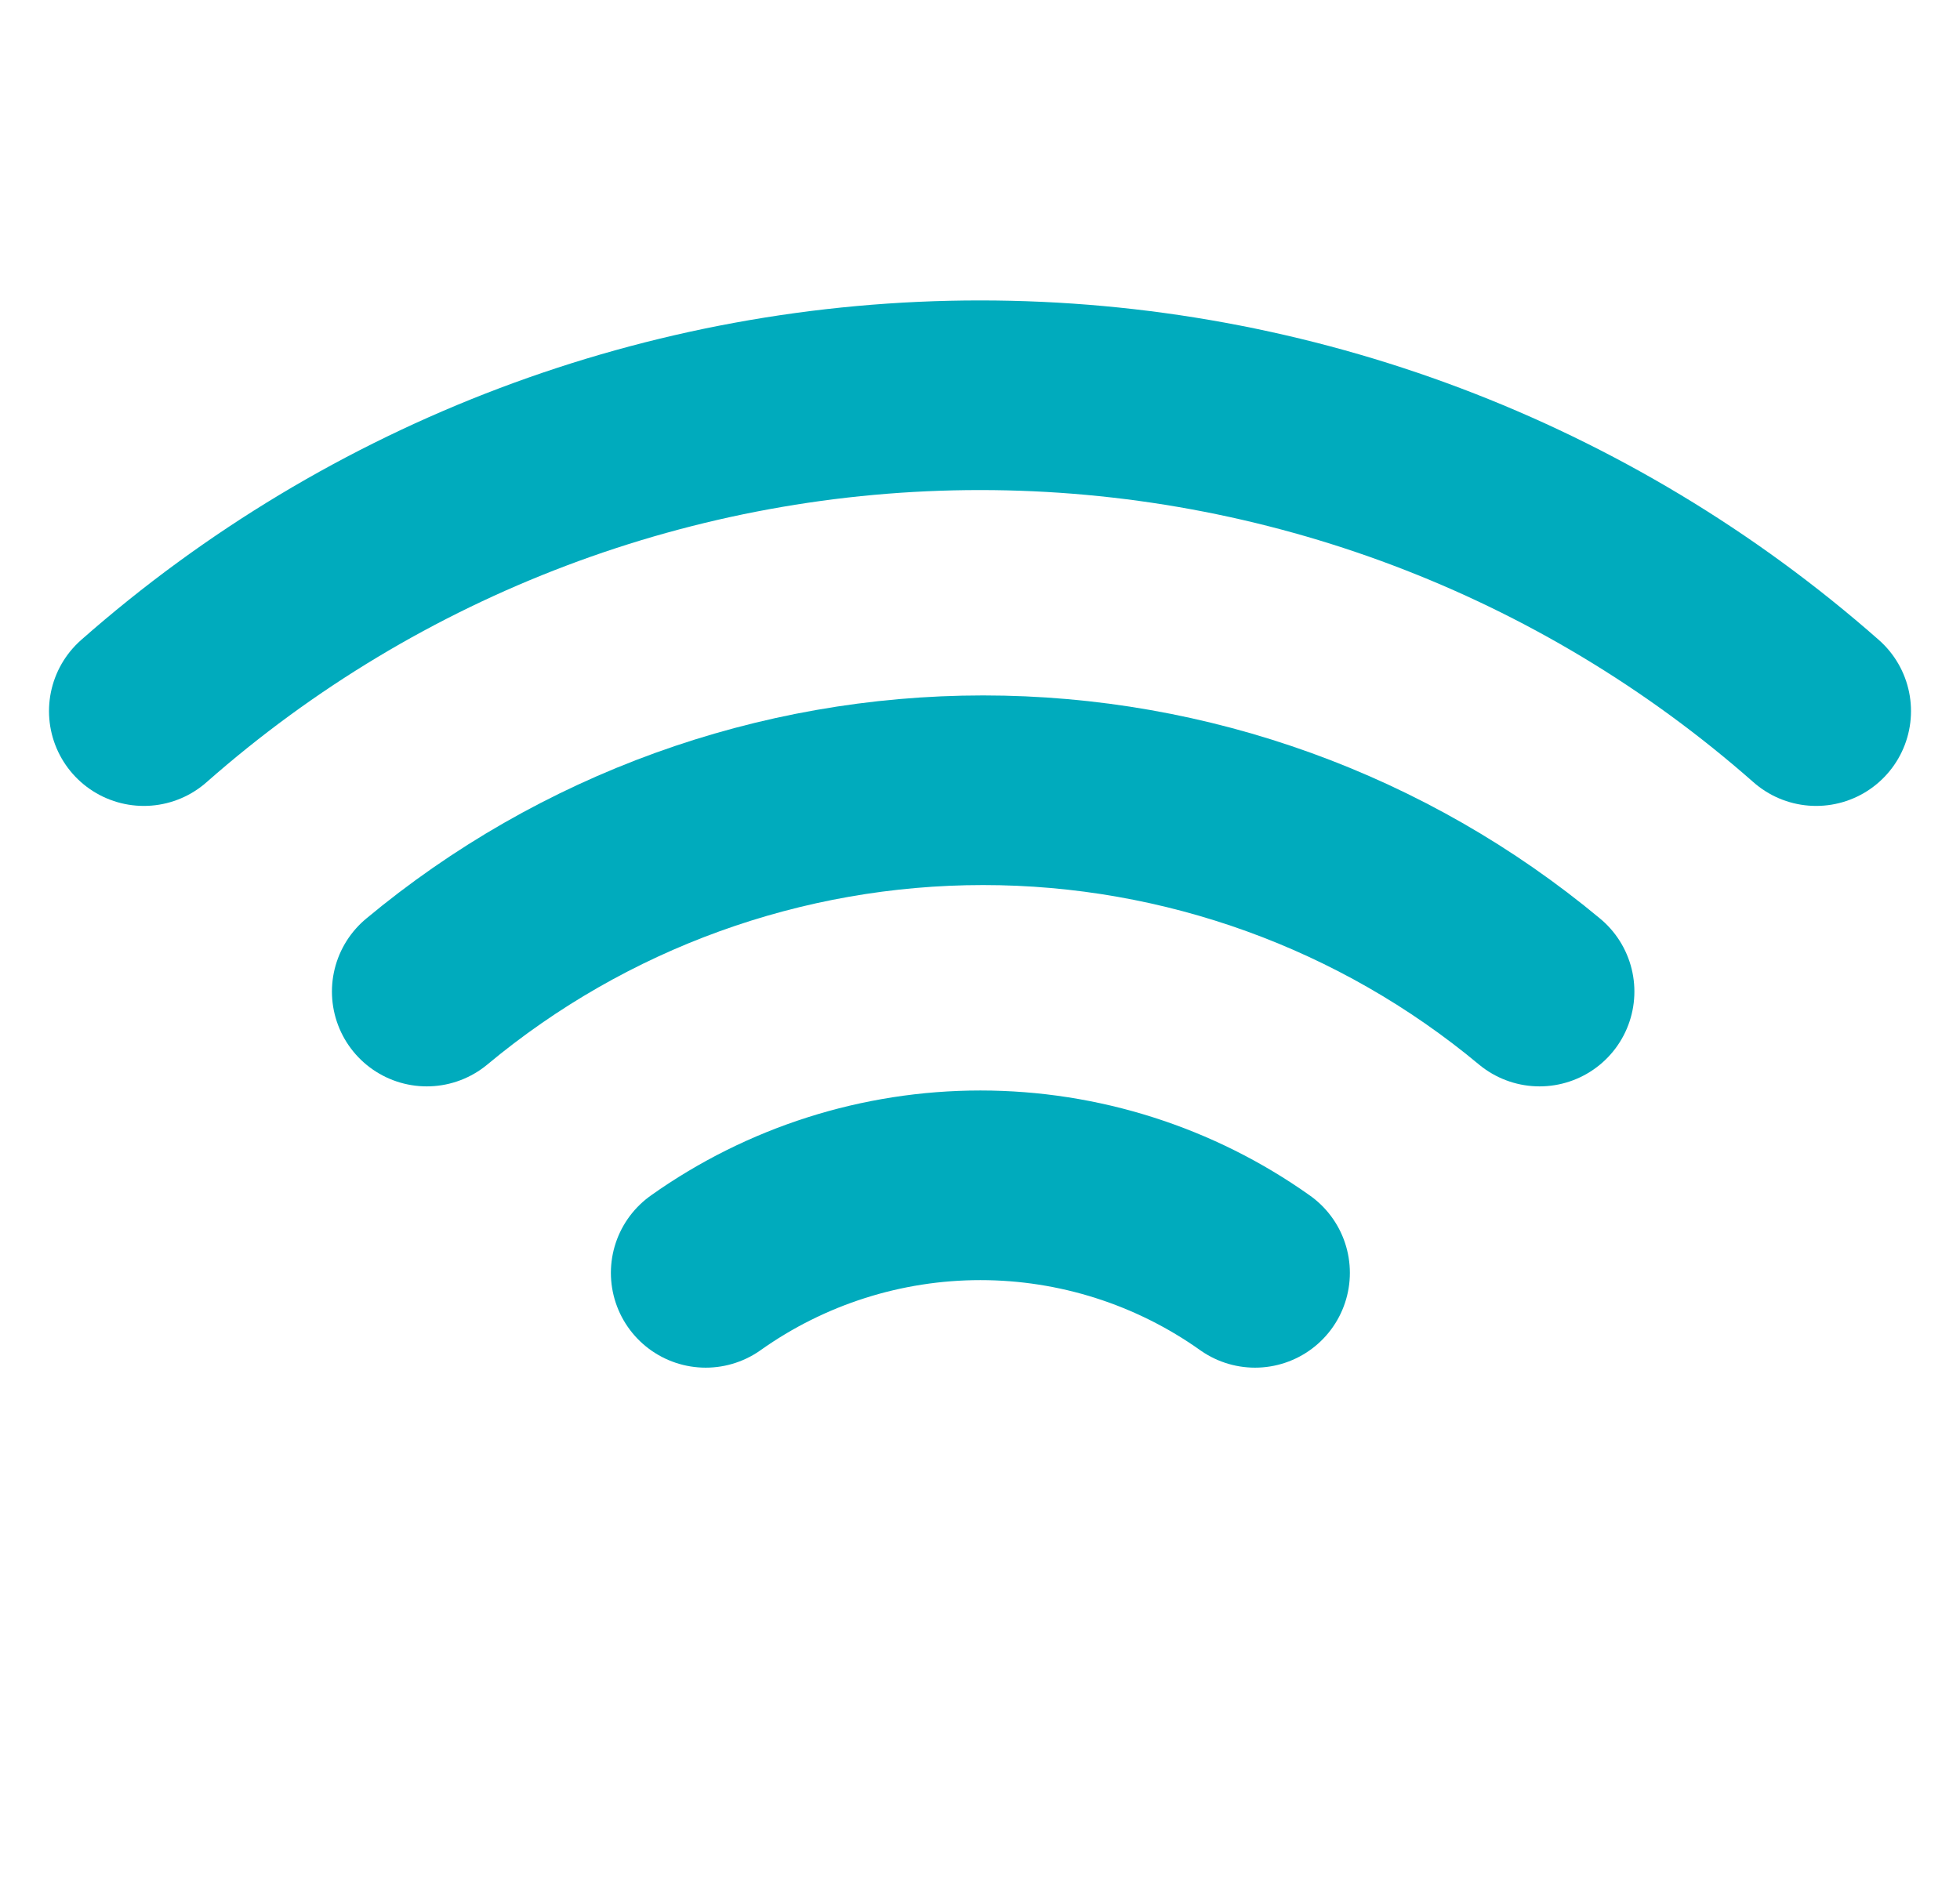 <svg width="31" height="30" viewBox="0 0 31 30" fill="none" xmlns="http://www.w3.org/2000/svg">
<g clip-path="url(#clip0_1405_16387)">
<path d="M11.162 20.137C12.431 19.236 13.949 18.752 15.506 18.752C17.062 18.752 18.581 19.236 19.85 20.137" stroke="#00ABBD" stroke-width="3" stroke-linecap="round" stroke-linejoin="round"/>
<path d="M6.75 15.687C9.221 13.629 12.335 12.502 15.55 12.502C18.765 12.502 21.879 13.629 24.35 15.687" stroke="#00ABBD" stroke-width="3" stroke-linecap="round" stroke-linejoin="round"/>
<path d="M2.275 11.25C5.928 8.03 10.631 6.253 15.5 6.253C20.37 6.253 25.072 8.03 28.725 11.25" stroke="#00ABBD" stroke-width="3" stroke-linecap="round" stroke-linejoin="round"/>
</g>
<defs>
<clipPath id="clip0_1405_16387">
<rect width="30" height="30" fill="white" transform="translate(0.5)"/>
</clipPath>
</defs>
</svg>
